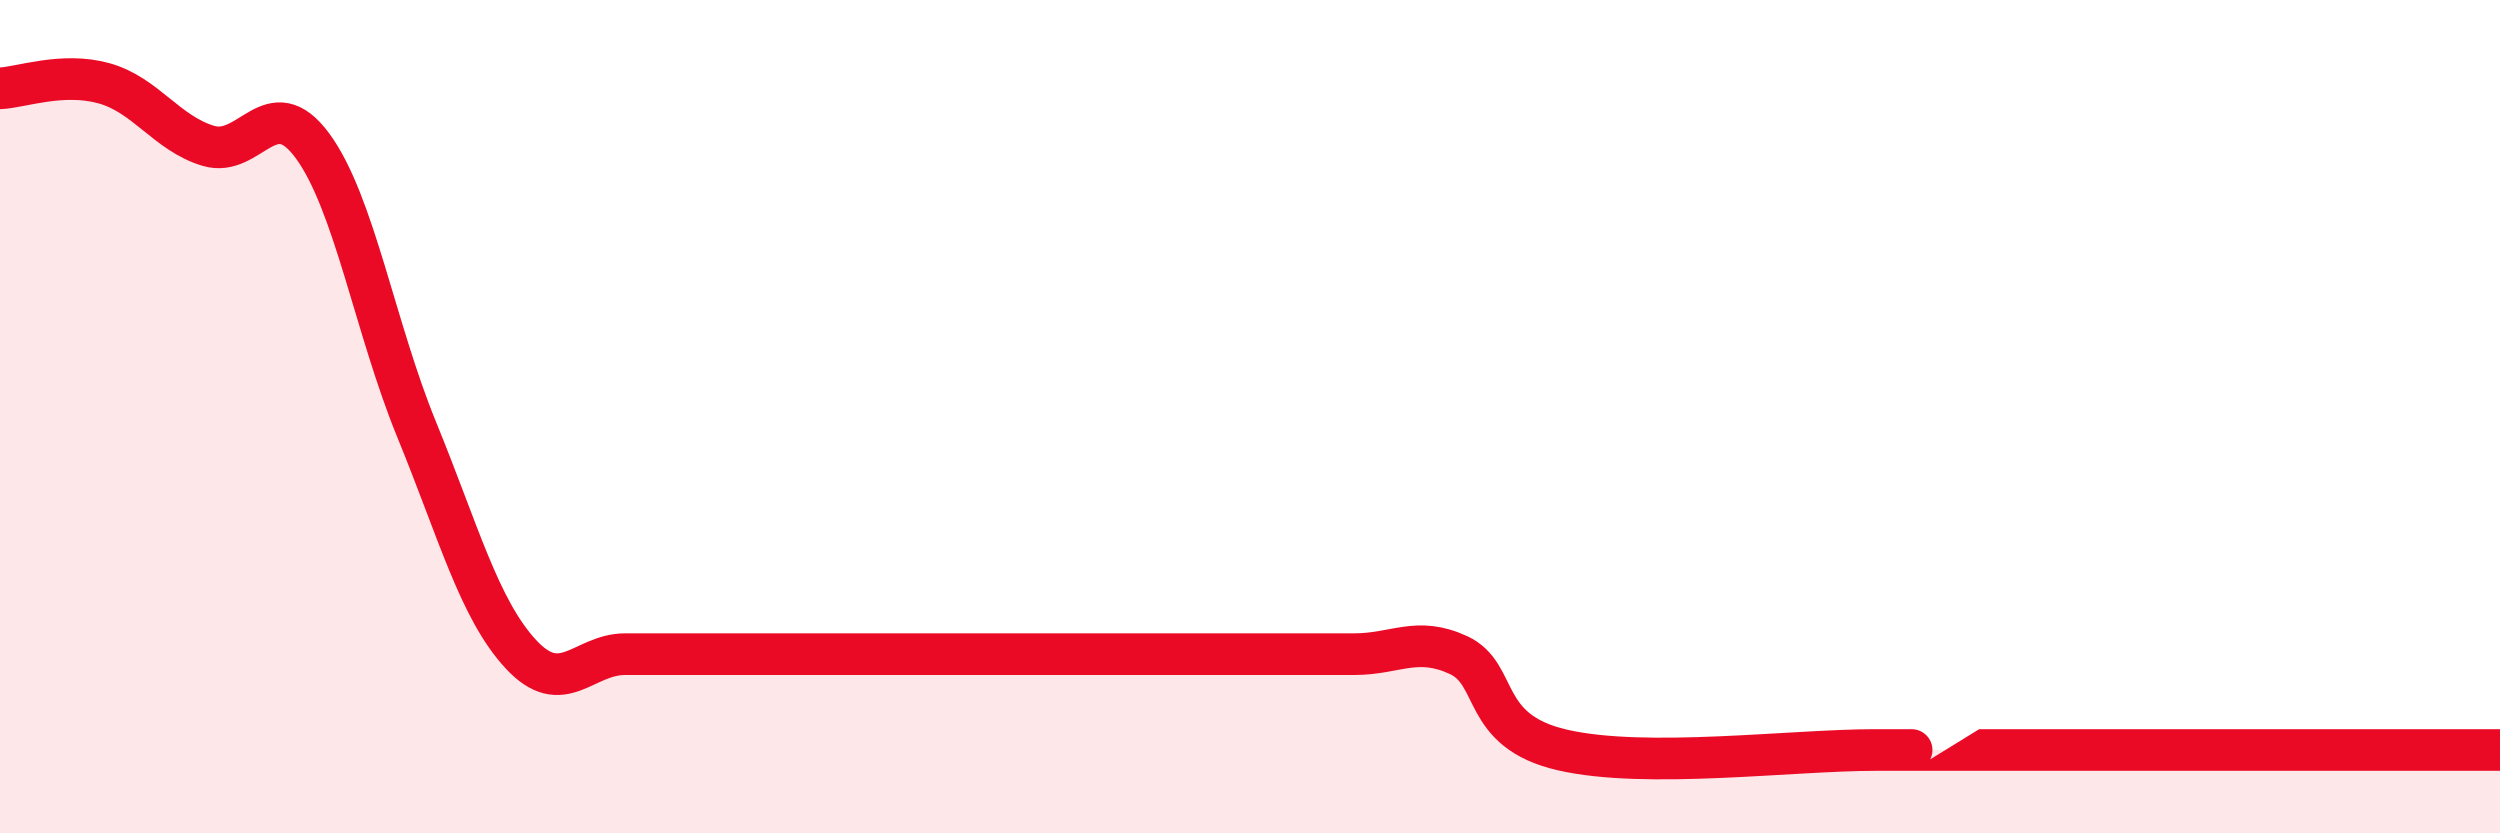 
    <svg width="60" height="20" viewBox="0 0 60 20" xmlns="http://www.w3.org/2000/svg">
      <path
        d="M 0,2.12 C 0.5,2.1 1.5,1.72 2.5,2 C 3.5,2.28 4,3.2 5,3.5 C 6,3.8 6.5,2.14 7.5,3.5 C 8.5,4.86 9,7.87 10,10.31 C 11,12.75 11.5,14.62 12.5,15.7 C 13.5,16.78 14,15.7 15,15.7 C 16,15.7 16.5,15.7 17.5,15.7 C 18.5,15.7 19,15.7 20,15.7 C 21,15.7 21.5,15.7 22.5,15.7 C 23.5,15.7 24,15.7 25,15.7 C 26,15.7 26.5,15.7 27.5,15.7 C 28.5,15.7 29,15.7 30,15.7 C 31,15.7 31.5,15.7 32.5,15.7 C 33.5,15.7 34,15.26 35,15.72 C 36,16.18 35.5,17.54 37.5,18 C 39.5,18.46 43,18 45,18 C 47,18 44.5,18 47.5,18 C 50.5,18 57.5,18 60,18L60 20L0 20Z"
        fill="#EB0A25"
        opacity="0.1"
        stroke-linecap="round"
        stroke-linejoin="round"
      />
      <path
        d="M 0,2.12 C 0.5,2.1 1.5,1.72 2.5,2 C 3.5,2.28 4,3.2 5,3.5 C 6,3.8 6.5,2.14 7.5,3.5 C 8.5,4.86 9,7.87 10,10.31 C 11,12.75 11.5,14.62 12.5,15.7 C 13.5,16.78 14,15.7 15,15.7 C 16,15.7 16.5,15.7 17.5,15.7 C 18.5,15.7 19,15.7 20,15.7 C 21,15.7 21.5,15.7 22.5,15.7 C 23.5,15.7 24,15.7 25,15.7 C 26,15.7 26.5,15.7 27.5,15.7 C 28.5,15.7 29,15.7 30,15.7 C 31,15.7 31.5,15.7 32.5,15.7 C 33.5,15.7 34,15.26 35,15.72 C 36,16.18 35.5,17.54 37.5,18 C 39.5,18.46 43,18 45,18 C 47,18 44.5,18 47.5,18 C 50.5,18 57.5,18 60,18"
        stroke="#EB0A25"
        stroke-width="1"
        fill="none"
        stroke-linecap="round"
        stroke-linejoin="round"
      />
    </svg>
  